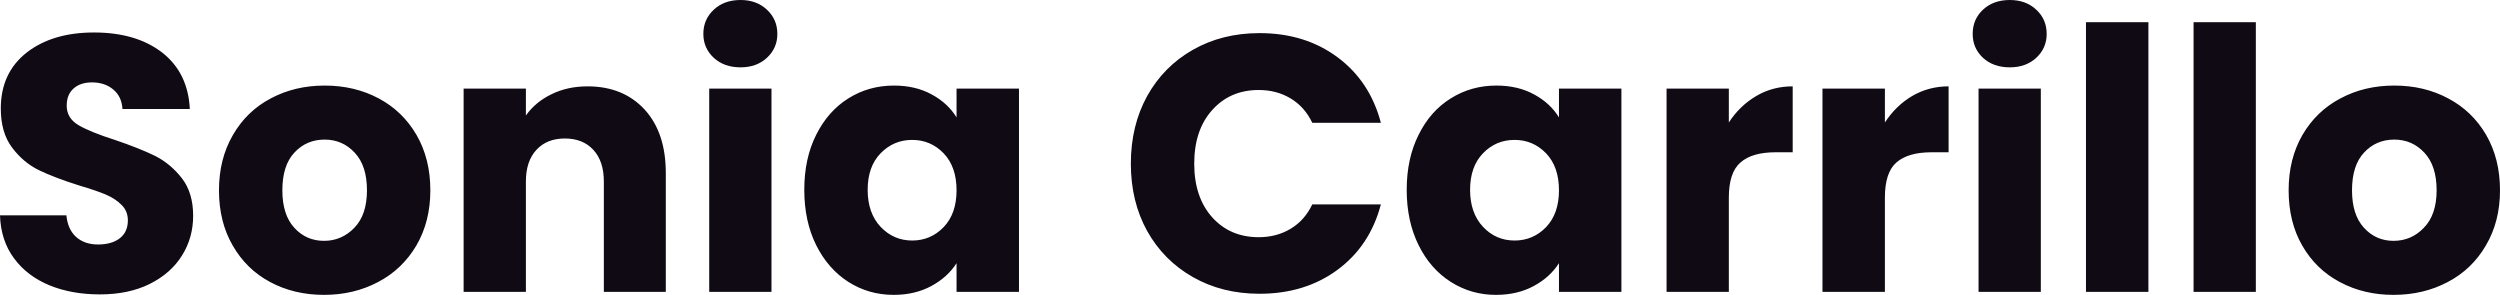 <svg fill="#0F0A14" viewBox="0 0 157.78 18.607" height="100%" width="100%" xmlns="http://www.w3.org/2000/svg"><path preserveAspectRatio="none" d="M6.30 18.58Q4.53 18.58 3.13 18.01Q1.72 17.43 0.89 16.31Q0.05 15.18 0 13.59L0 13.59L4.19 13.59Q4.28 14.49 4.81 14.96Q5.34 15.43 6.19 15.43L6.19 15.43Q7.06 15.43 7.57 15.03Q8.07 14.63 8.07 13.91L8.07 13.91Q8.07 13.32 7.67 12.93Q7.27 12.53 6.68 12.28Q6.09 12.03 5.01 11.71L5.01 11.71Q3.45 11.22 2.46 10.74Q1.47 10.26 0.76 9.31Q0.05 8.37 0.05 6.85L0.05 6.85Q0.05 4.60 1.68 3.32Q3.31 2.05 5.93 2.05L5.93 2.05Q8.60 2.05 10.24 3.32Q11.87 4.60 11.98 6.88L11.98 6.88L7.73 6.88Q7.68 6.09 7.15 5.65Q6.62 5.20 5.80 5.20L5.80 5.20Q5.08 5.20 4.65 5.58Q4.21 5.96 4.21 6.67L4.21 6.67Q4.21 7.45 4.94 7.89Q5.68 8.33 7.25 8.83L7.25 8.83Q8.81 9.36 9.79 9.84Q10.76 10.33 11.48 11.25Q12.19 12.17 12.19 13.62L12.19 13.62Q12.19 15.00 11.49 16.12Q10.79 17.25 9.45 17.92Q8.12 18.58 6.30 18.58L6.30 18.58ZM20.45 18.61Q18.56 18.61 17.05 17.80Q15.55 17.00 14.69 15.50Q13.82 14.01 13.82 12.01L13.82 12.01Q13.82 10.03 14.70 8.52Q15.57 7.01 17.09 6.21Q18.61 5.40 20.49 5.40L20.49 5.40Q22.38 5.40 23.90 6.21Q25.41 7.01 26.29 8.52Q27.16 10.03 27.16 12.01L27.16 12.01Q27.16 13.98 26.28 15.49Q25.39 17.00 23.86 17.80Q22.33 18.61 20.45 18.61L20.45 18.61ZM20.45 15.20Q21.57 15.20 22.37 14.37Q23.16 13.55 23.16 12.01L23.16 12.01Q23.16 10.46 22.39 9.64Q21.62 8.81 20.49 8.81L20.49 8.81Q19.34 8.81 18.58 9.63Q17.82 10.44 17.82 12.01L17.82 12.01Q17.82 13.55 18.57 14.37Q19.32 15.20 20.45 15.20L20.45 15.20ZM37.08 5.45Q39.33 5.45 40.68 6.91Q42.02 8.37 42.02 10.92L42.02 10.92L42.02 18.42L38.11 18.42L38.11 11.45Q38.11 10.17 37.44 9.45Q36.78 8.74 35.65 8.74L35.65 8.74Q34.52 8.74 33.86 9.45Q33.19 10.17 33.19 11.45L33.19 11.45L33.19 18.42L29.26 18.42L29.26 5.59L33.19 5.59L33.19 7.29Q33.79 6.44 34.80 5.95Q35.81 5.45 37.08 5.45L37.08 5.45ZM46.74 4.25Q45.70 4.25 45.05 3.65Q44.39 3.04 44.39 2.14L44.39 2.14Q44.39 1.22 45.05 0.61Q45.70 0 46.74 0L46.74 0Q47.75 0 48.40 0.61Q49.06 1.22 49.06 2.14L49.06 2.14Q49.06 3.04 48.40 3.65Q47.75 4.25 46.74 4.25L46.74 4.25ZM44.76 5.59L48.69 5.59L48.69 18.42L44.76 18.42L44.76 5.59ZM50.76 11.98Q50.76 10.00 51.51 8.51Q52.26 7.01 53.54 6.21Q54.83 5.40 56.42 5.40L56.42 5.40Q57.78 5.40 58.80 5.96Q59.82 6.51 60.37 7.41L60.37 7.41L60.37 5.59L64.31 5.59L64.31 18.42L60.37 18.42L60.37 16.61Q59.80 17.50 58.78 18.05Q57.75 18.61 56.40 18.61L56.40 18.61Q54.83 18.61 53.54 17.79Q52.26 16.97 51.51 15.47Q50.76 13.96 50.76 11.98L50.76 11.98ZM60.37 12.01Q60.37 10.53 59.56 9.68Q58.74 8.83 57.57 8.83L57.57 8.83Q56.40 8.83 55.58 9.67Q54.76 10.51 54.76 11.98L54.76 11.98Q54.76 13.45 55.58 14.32Q56.40 15.18 57.57 15.18L57.57 15.18Q58.74 15.18 59.56 14.33Q60.37 13.48 60.37 12.01L60.37 12.01ZM71.37 10.33Q71.37 7.93 72.40 6.06Q73.44 4.19 75.29 3.14Q77.14 2.09 79.49 2.09L79.49 2.09Q82.36 2.09 84.41 3.61Q86.46 5.13 87.15 7.75L87.15 7.75L82.82 7.75Q82.34 6.74 81.45 6.21Q80.57 5.68 79.44 5.68L79.44 5.68Q77.63 5.68 76.50 6.95Q75.37 8.21 75.37 10.33L75.37 10.33Q75.37 12.44 76.50 13.71Q77.63 14.97 79.44 14.97L79.44 14.97Q80.57 14.97 81.45 14.44Q82.34 13.91 82.82 12.90L82.82 12.90L87.15 12.90Q86.46 15.52 84.41 17.03Q82.36 18.54 79.49 18.54L79.49 18.54Q77.14 18.54 75.29 17.49Q73.44 16.44 72.40 14.58Q71.37 12.72 71.37 10.33L71.37 10.33ZM88.78 11.98Q88.78 10.00 89.53 8.51Q90.27 7.01 91.56 6.21Q92.85 5.40 94.44 5.40L94.44 5.40Q95.80 5.40 96.82 5.96Q97.84 6.51 98.39 7.41L98.39 7.41L98.39 5.59L102.33 5.59L102.33 18.42L98.39 18.42L98.39 16.61Q97.82 17.50 96.80 18.05Q95.77 18.61 94.41 18.61L94.41 18.61Q92.85 18.61 91.56 17.79Q90.27 16.97 89.53 15.47Q88.78 13.96 88.78 11.98L88.78 11.98ZM98.39 12.01Q98.39 10.53 97.58 9.68Q96.76 8.83 95.59 8.83L95.59 8.83Q94.41 8.83 93.60 9.67Q92.78 10.51 92.78 11.98L92.78 11.98Q92.78 13.45 93.60 14.32Q94.41 15.18 95.59 15.18L95.59 15.18Q96.76 15.18 97.58 14.33Q98.39 13.48 98.39 12.01L98.39 12.01ZM109.11 7.73Q109.80 6.67 110.84 6.06Q111.87 5.45 113.14 5.45L113.14 5.45L113.14 9.61L112.06 9.61Q110.58 9.61 109.85 10.25Q109.11 10.88 109.11 12.47L109.11 12.47L109.11 18.42L105.18 18.42L105.18 5.59L109.11 5.59L109.11 7.73ZM118.96 7.73Q119.65 6.67 120.68 6.06Q121.72 5.45 122.98 5.45L122.98 5.45L122.98 9.61L121.90 9.61Q120.43 9.61 119.69 10.25Q118.96 10.88 118.96 12.47L118.96 12.47L118.96 18.42L115.02 18.42L115.02 5.59L118.96 5.59L118.96 7.73ZM126.84 4.25Q125.81 4.25 125.15 3.65Q124.50 3.04 124.50 2.14L124.50 2.14Q124.50 1.22 125.15 0.61Q125.81 0 126.84 0L126.84 0Q127.86 0 128.51 0.61Q129.17 1.22 129.17 2.14L129.17 2.14Q129.17 3.04 128.51 3.65Q127.86 4.25 126.84 4.25L126.84 4.25ZM124.87 5.59L128.80 5.59L128.80 18.42L124.87 18.42L124.87 5.59ZM131.65 1.40L135.59 1.40L135.59 18.42L131.65 18.42L131.65 1.40ZM138.44 1.40L142.37 1.40L142.37 18.42L138.44 18.42L138.44 1.40ZM151.06 18.61Q149.18 18.61 147.67 17.80Q146.16 17.00 145.30 15.50Q144.44 14.01 144.44 12.01L144.44 12.01Q144.44 10.03 145.31 8.52Q146.19 7.01 147.71 6.21Q149.22 5.40 151.11 5.40L151.11 5.40Q153.00 5.40 154.51 6.21Q156.03 7.01 156.91 8.52Q157.78 10.03 157.78 12.01L157.78 12.01Q157.78 13.98 156.89 15.49Q156.01 17.00 154.48 17.80Q152.95 18.61 151.06 18.61L151.06 18.61ZM151.06 15.20Q152.19 15.20 152.98 14.37Q153.78 13.55 153.78 12.01L153.78 12.01Q153.78 10.46 153.01 9.64Q152.24 8.81 151.11 8.81L151.11 8.81Q149.96 8.81 149.20 9.63Q148.44 10.44 148.44 12.01L148.44 12.01Q148.44 13.55 149.19 14.37Q149.94 15.20 151.06 15.20L151.06 15.20Z"></path></svg>